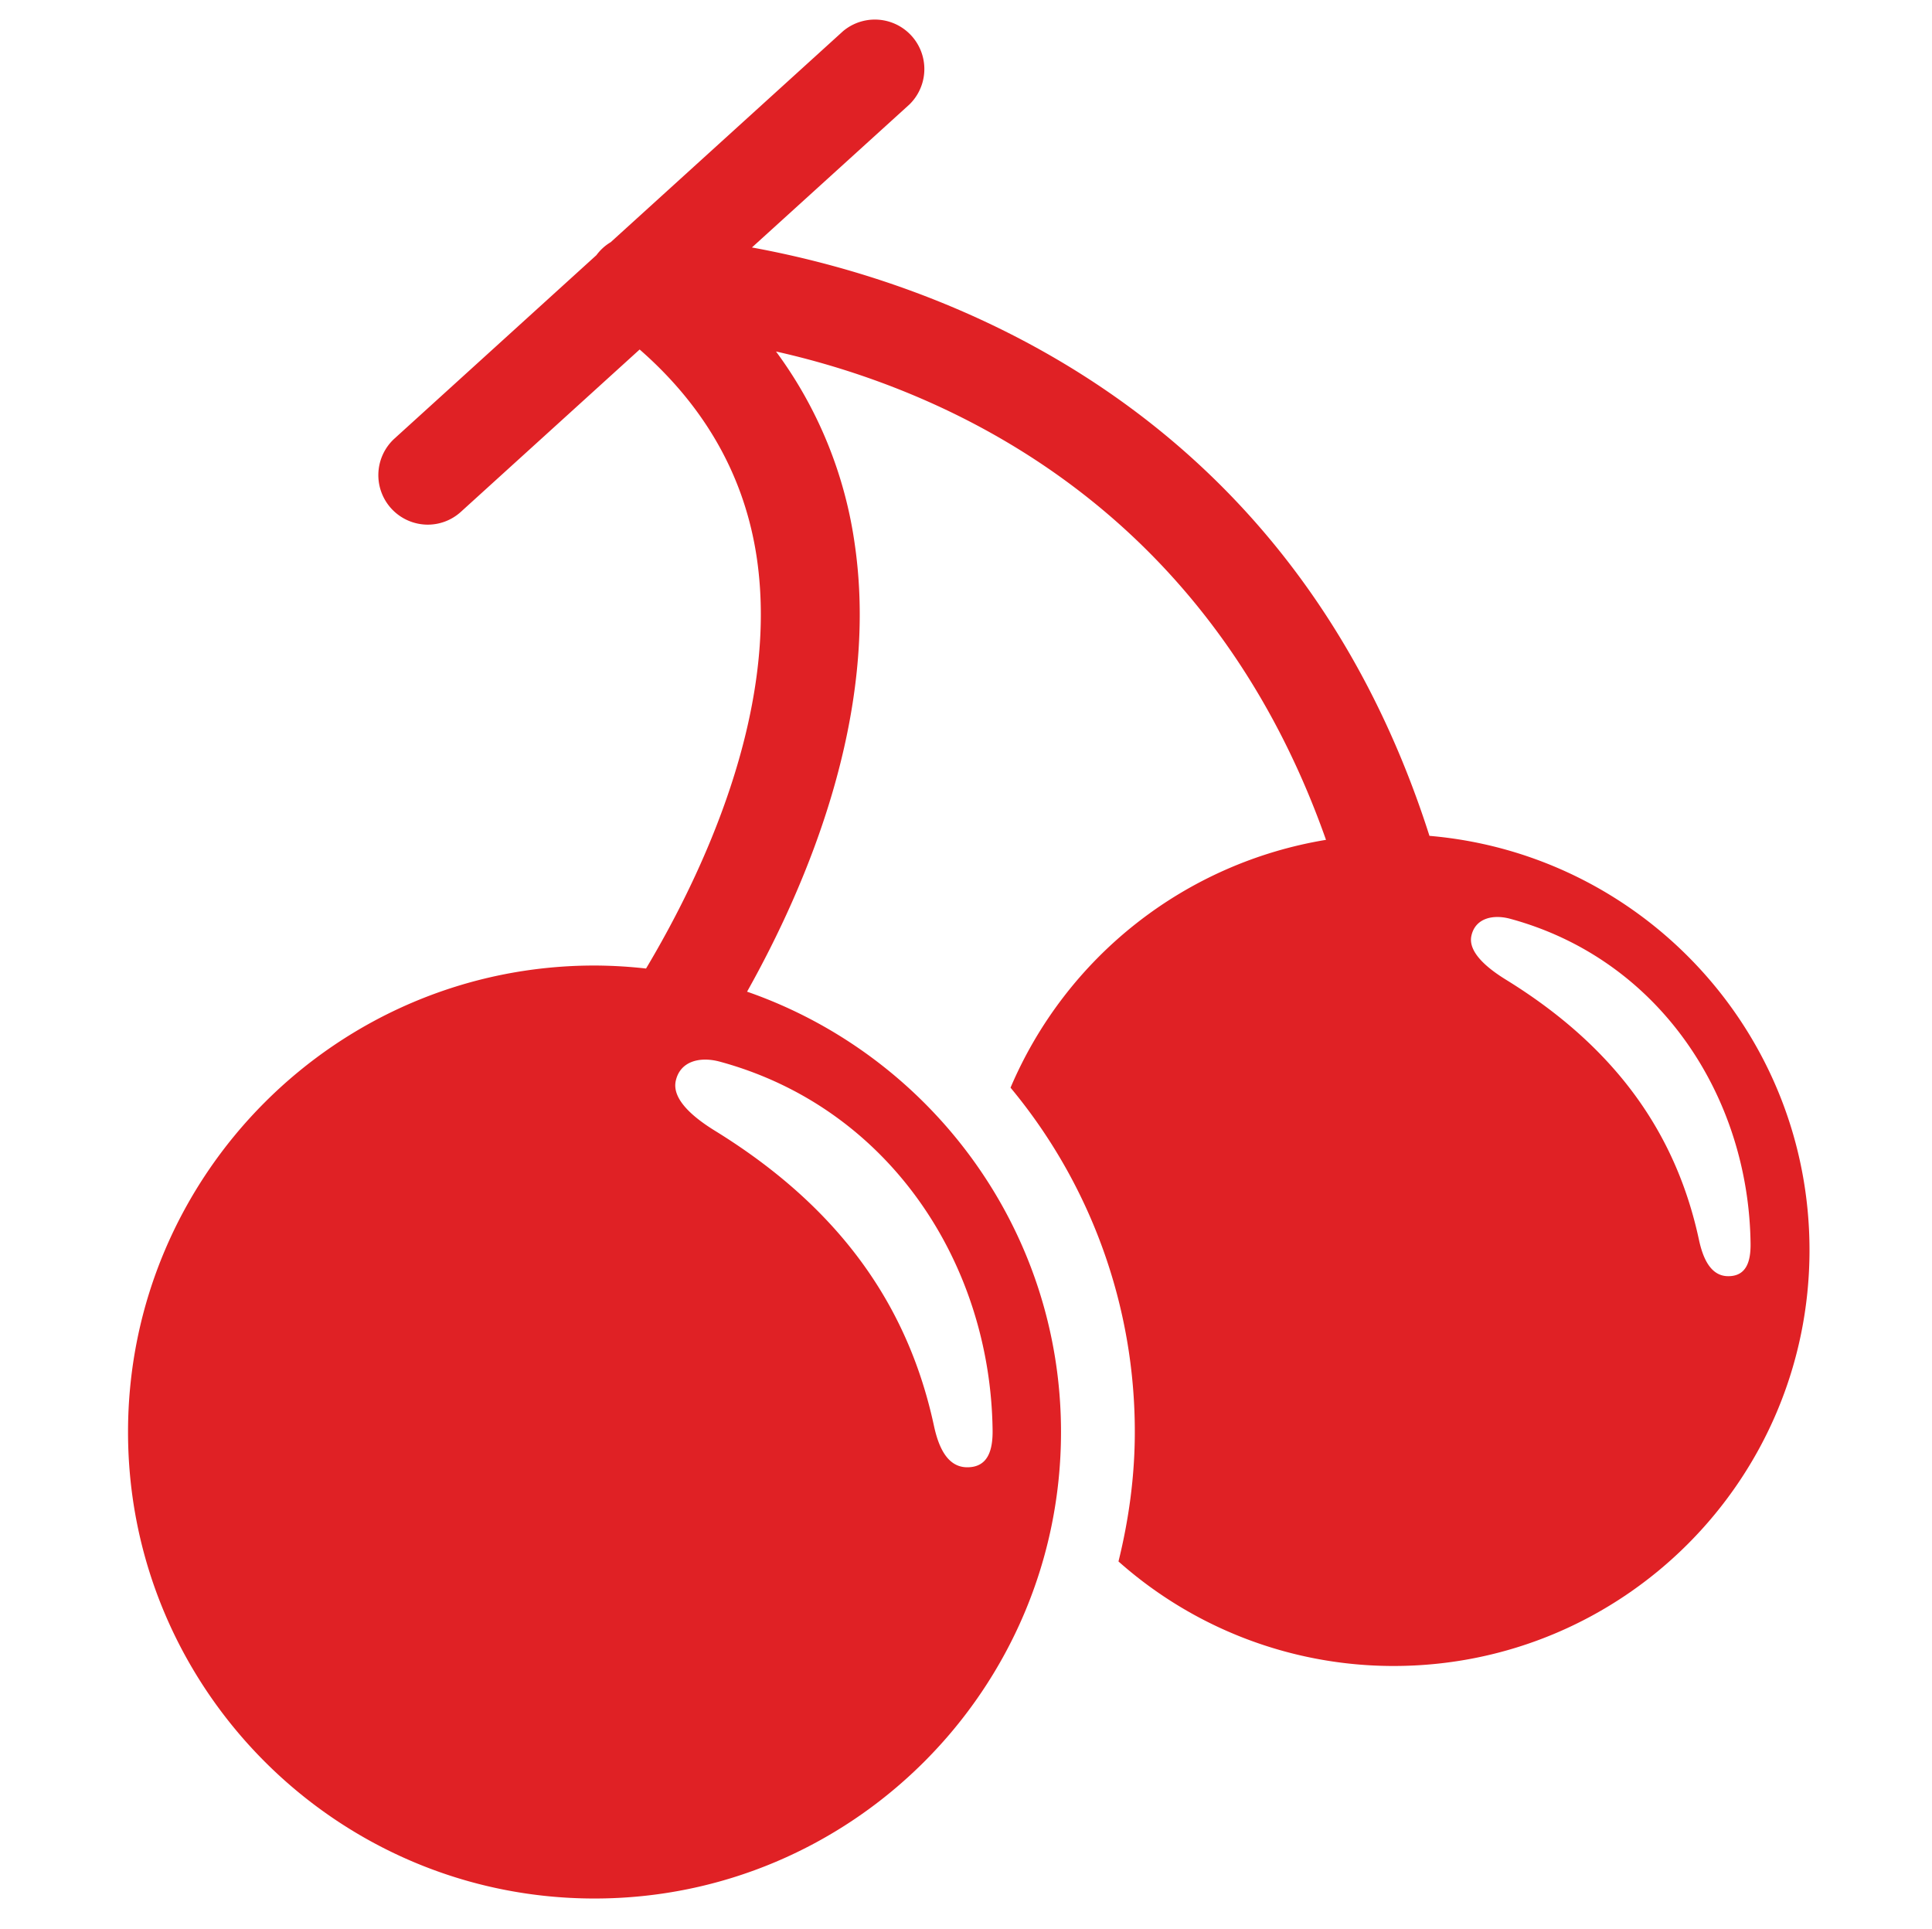 <?xml version="1.0" encoding="UTF-8"?>
<svg xmlns="http://www.w3.org/2000/svg" viewBox="0 0 54.083 54"><path fill="#231f20" d="M40.015 23.397C36.14 11.263 26.212 7.872 21.049 6.927l4.41-4.004a1.385 1.385 0 0 0-1.86-2.05l-6.502 5.905a1.367 1.367 0 0 0-.401.364l-5.653 5.134a1.386 1.386 0 0 0 .93 2.41c.333 0 .665-.119.93-.36l5.003-4.543c1.851 1.618 2.955 3.586 3.284 5.866.622 4.325-1.575 8.897-3.105 11.462a13.218 13.218 0 0 0-1.443-.084c-7.2 0-13.058 5.858-13.058 13.058 0 7.201 5.858 13.058 13.058 13.058 7.201 0 13.059-5.858 13.059-13.058 0-5.703-3.681-10.551-8.788-12.326 1.679-2.995 3.698-7.743 3.019-12.492a11.847 11.847 0 0 0-2.209-5.428c4.612 1.035 12.05 4.188 15.396 13.67a11.657 11.657 0 0 0-8.831 6.937 15.057 15.057 0 0 1 3.479 9.638c0 1.251-.17 2.46-.457 3.624a11.587 11.587 0 0 0 7.701 2.926c6.43 0 11.643-5.212 11.643-11.643-.001-6.092-4.681-11.084-10.639-11.594zM27.786 40.034c.007.573-.136 1.038-.709 1.038s-.811-.598-.932-1.158c-.697-3.239-2.52-6.035-6.128-8.26-.488-.301-1.222-.835-1.101-1.395.122-.56.682-.691 1.235-.541 4.744 1.289 7.577 5.649 7.635 10.316zm20.594-4.311c-.505 0-.715-.527-.821-1.02-.614-2.854-2.22-5.318-5.4-7.278-.43-.265-1.077-.736-.97-1.229.107-.493.601-.609 1.088-.477 4.18 1.136 6.676 4.977 6.727 9.09.007.504-.119.914-.624.914z" style="fill: #e02125;"/></svg>
